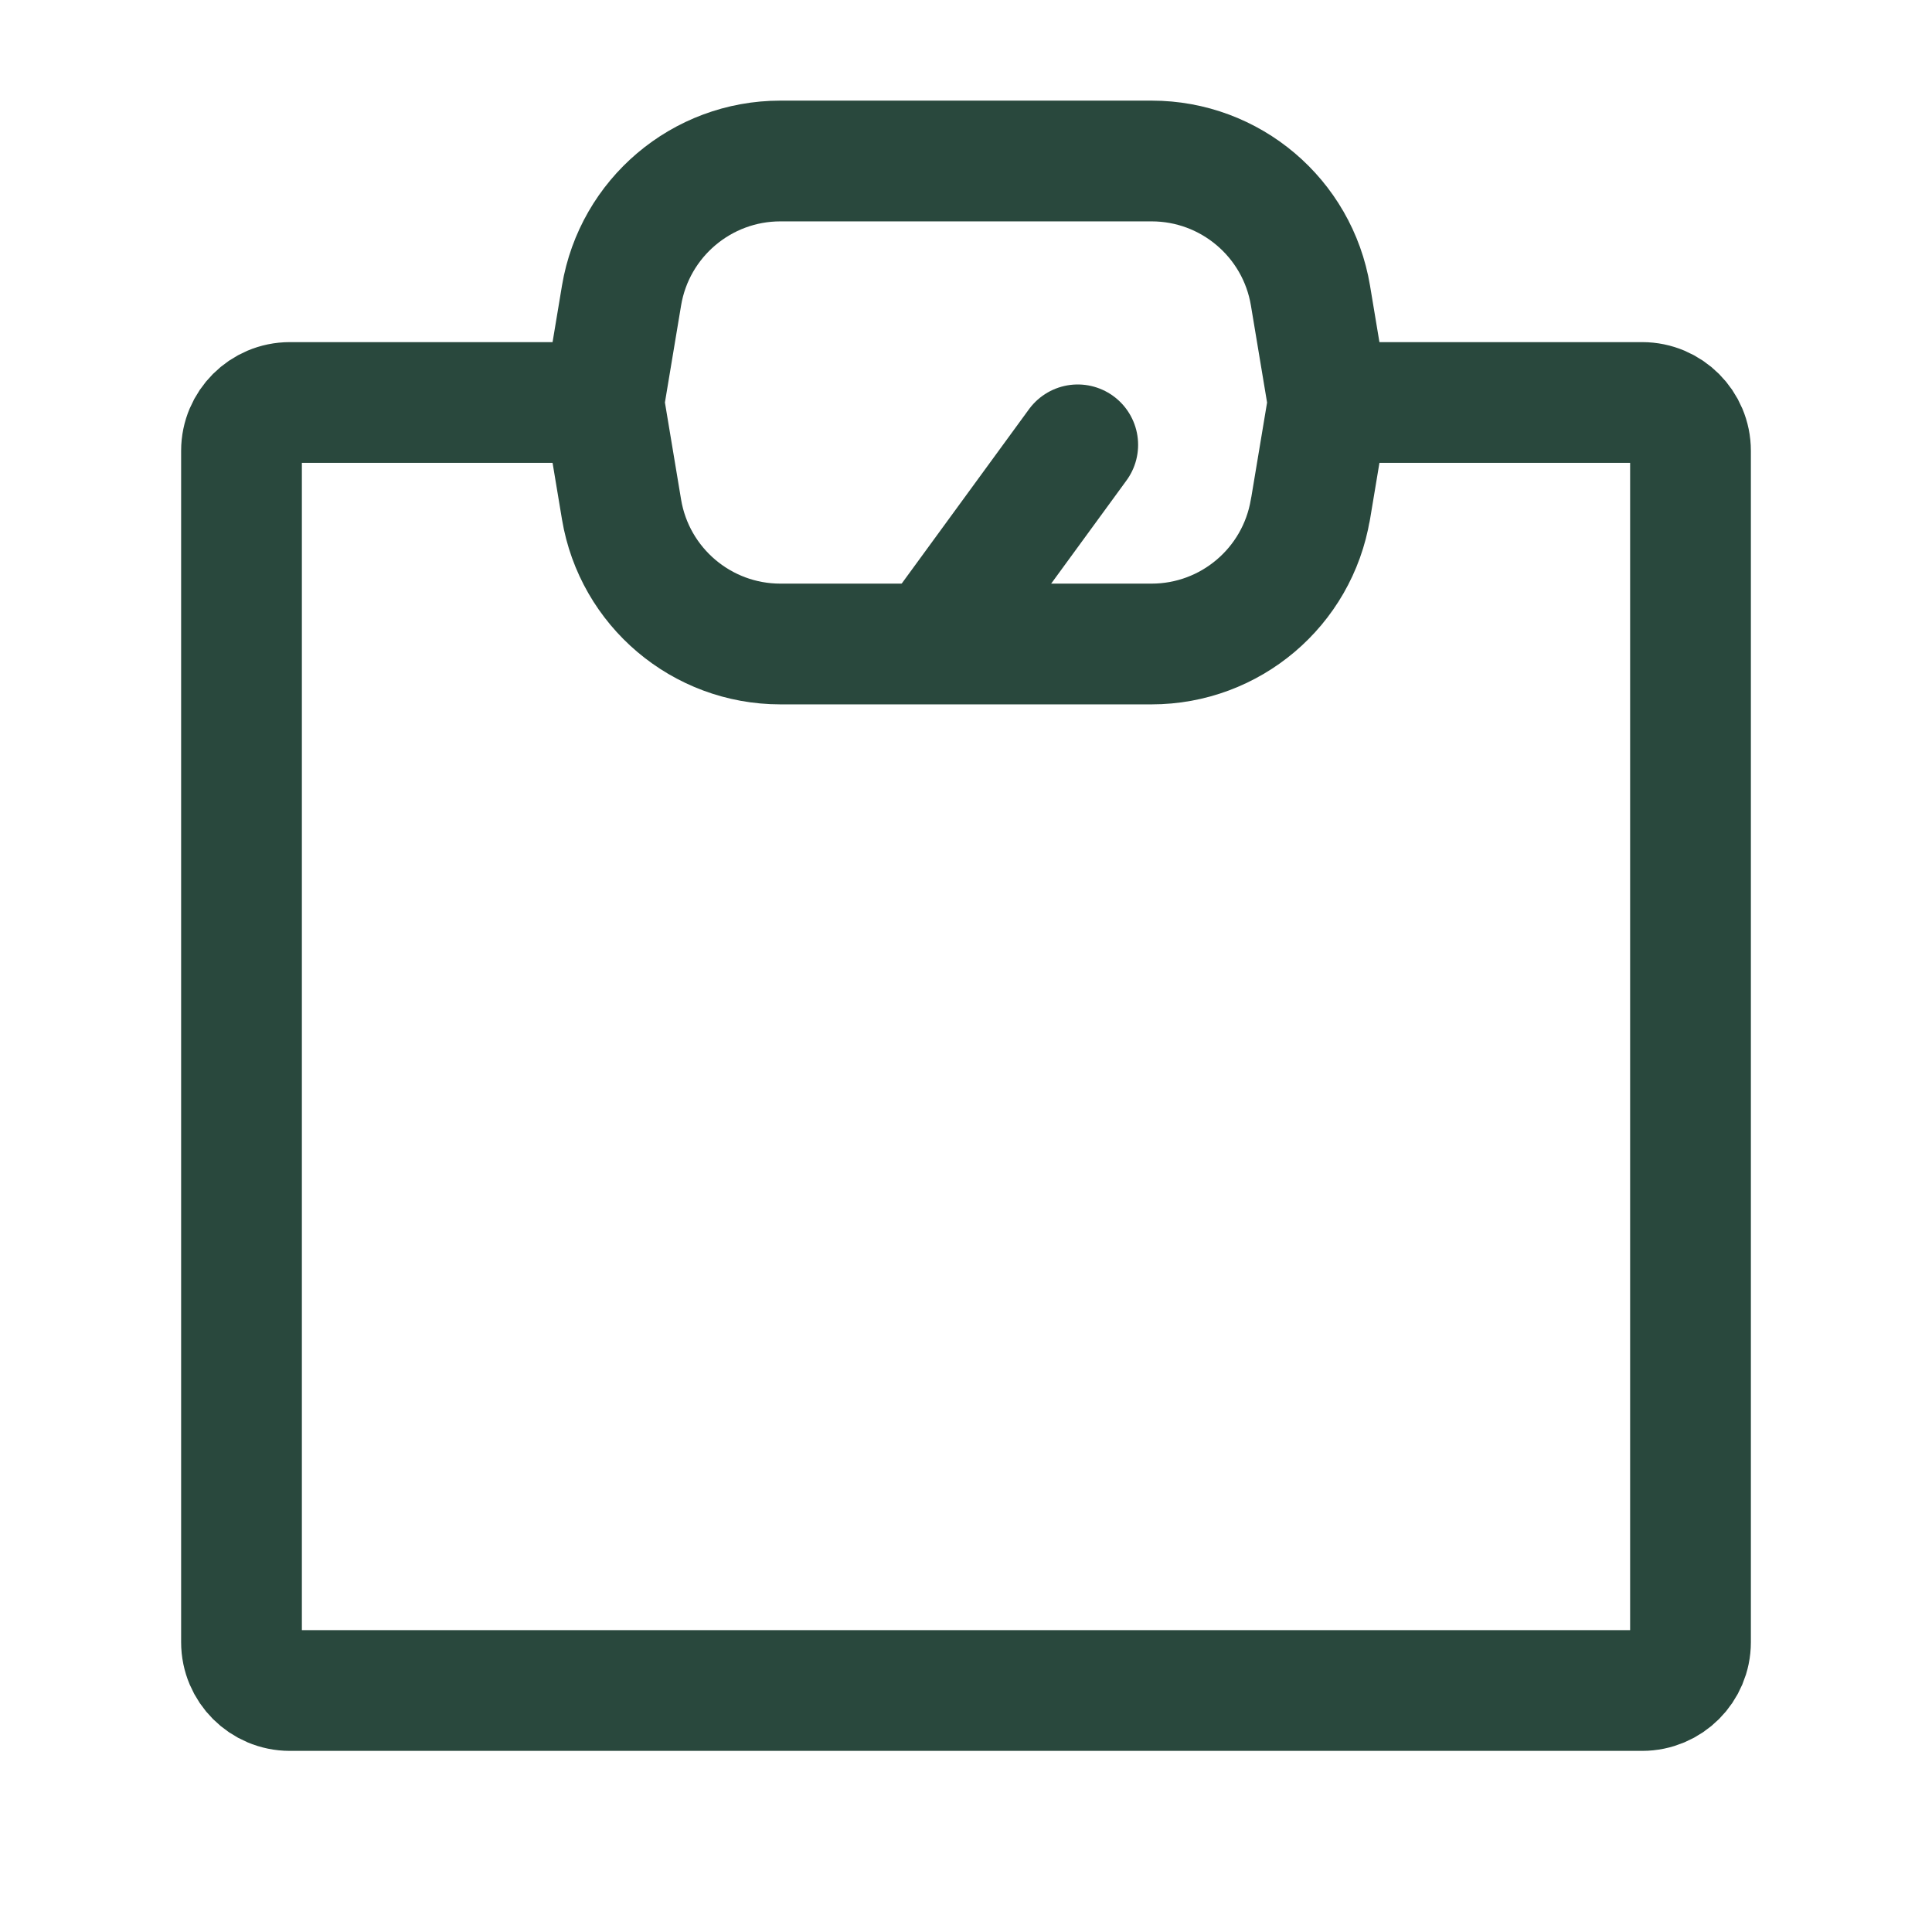 <?xml version="1.0" encoding="UTF-8" standalone="no"?>
<svg
   width="24"
   height="24"
   stroke-width="1.5"
   viewBox="0 0 24 24"
   fill="none"
   color="#000000"
   version="1.1"
   id="svg8"
   xmlns="http://www.w3.org/2000/svg"
   xmlns:svg="http://www.w3.org/2000/svg">
  <defs
     id="defs12" />
  <path
     d="m 16.5,5 h 3.9 C 20.731,5 21,5.269 21,5.6 V 20.4 C 21,20.731 20.731,21 20.4,21 H 3.6 C 3.269,21 3,20.731 3,20.4 V 5.6 C 3,5.269 3.269,5 3.6,5 h 3.9"
     stroke="#000000"
     stroke-width="1.5"
     stroke-linecap="round"
     stroke-linejoin="round"
     id="path2"
     style="stroke:#29483d;stroke-opacity:1" />
  <path
     d="m 16.279,6.329 0.205,-1.23 c 0.011,-0.065 0.011,-0.132 0,-0.197 L 16.279,3.671 C 16.118,2.707 15.283,2 14.306,2 H 9.694 C 8.717,2 7.882,2.707 7.721,3.671 L 7.516,4.901 c -0.011,0.065 -0.011,0.132 0,0.197 L 7.721,6.329 C 7.882,7.293 8.717,8 9.694,8 h 4.611 c 0.978,0 1.812,-0.707 1.973,-1.671 z"
     stroke="#000000"
     stroke-width="1.5"
     stroke-linecap="round"
     stroke-linejoin="round"
     id="path4"
     style="stroke:#29483d;stroke-opacity:1" />
  <path
     d="M 11.8,7.701 13.388,5.526"
     stroke="#000000"
     stroke-width="1.5"
     stroke-linecap="round"
     stroke-linejoin="round"
     id="path6"
     style="stroke:#29483d;stroke-opacity:1" />
</svg>
